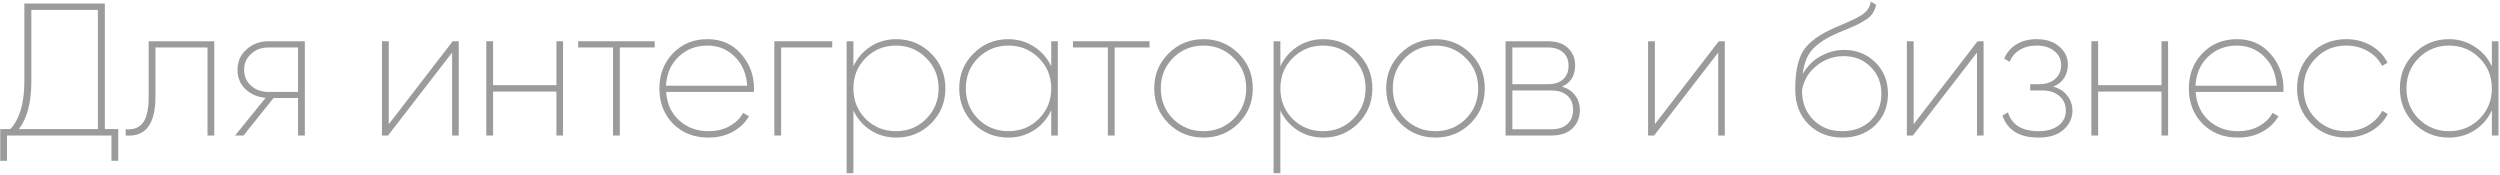 <?xml version="1.0" encoding="UTF-8"?> <svg xmlns="http://www.w3.org/2000/svg" width="1273" height="89" viewBox="0 0 1273 89" fill="none"> <path opacity="0.45" d="M1268.86 21H1272.22V69H1268.86V56.136C1266.94 60.36 1264.03 63.752 1260.12 66.312C1256.22 68.808 1251.84 70.056 1246.97 70.056C1240.06 70.056 1234.17 67.656 1229.31 62.856C1224.44 57.992 1222.01 52.04 1222.01 45C1222.01 37.96 1224.44 32.04 1229.31 27.24C1234.17 22.376 1240.06 19.944 1246.97 19.944C1251.84 19.944 1256.22 21.224 1260.12 23.784C1264.03 26.28 1266.94 29.64 1268.86 33.864V21ZM1231.61 60.552C1235.84 64.712 1240.99 66.792 1247.07 66.792C1253.15 66.792 1258.3 64.712 1262.52 60.552C1266.75 56.328 1268.86 51.144 1268.86 45C1268.86 38.856 1266.75 33.704 1262.52 29.544C1258.3 25.32 1253.15 23.208 1247.07 23.208C1240.99 23.208 1235.84 25.32 1231.61 29.544C1227.45 33.704 1225.37 38.856 1225.37 45C1225.37 51.144 1227.45 56.328 1231.61 60.552Z" fill="#222222"></path> <path opacity="0.45" d="M1194.71 70.056C1187.6 70.056 1181.65 67.656 1176.85 62.856C1172.05 58.056 1169.65 52.104 1169.65 45C1169.65 37.896 1172.05 31.944 1176.85 27.144C1181.65 22.344 1187.6 19.944 1194.71 19.944C1199.38 19.944 1203.6 21.032 1207.38 23.208C1211.15 25.384 1213.94 28.296 1215.73 31.944L1212.95 33.576C1211.41 30.44 1209.01 27.944 1205.75 26.088C1202.48 24.168 1198.8 23.208 1194.71 23.208C1188.56 23.208 1183.41 25.32 1179.25 29.544C1175.09 33.704 1173.01 38.856 1173.01 45C1173.01 51.144 1175.09 56.328 1179.25 60.552C1183.41 64.712 1188.56 66.792 1194.71 66.792C1198.8 66.792 1202.45 65.864 1205.65 64.008C1208.91 62.088 1211.38 59.56 1213.04 56.424L1215.83 58.056C1213.97 61.704 1211.15 64.616 1207.38 66.792C1203.6 68.968 1199.38 70.056 1194.71 70.056Z" fill="#222222"></path> <path opacity="0.45" d="M1139.05 19.944C1146.09 19.944 1151.79 22.44 1156.14 27.432C1160.55 32.424 1162.76 38.344 1162.76 45.192C1162.76 45.96 1162.73 46.504 1162.67 46.824H1118.03C1118.41 52.776 1120.62 57.608 1124.65 61.32C1128.68 64.968 1133.64 66.792 1139.53 66.792C1143.56 66.792 1147.11 65.96 1150.19 64.296C1153.32 62.568 1155.66 60.296 1157.19 57.48L1160.17 59.208C1158.25 62.536 1155.47 65.192 1151.82 67.176C1148.23 69.096 1144.14 70.056 1139.53 70.056C1132.23 70.056 1126.25 67.72 1121.58 63.048C1116.91 58.312 1114.57 52.296 1114.57 45C1114.57 37.896 1116.87 31.944 1121.48 27.144C1126.09 22.344 1131.95 19.944 1139.05 19.944ZM1139.05 23.208C1133.16 23.208 1128.23 25.128 1124.27 28.968C1120.36 32.744 1118.25 37.64 1117.93 43.656H1159.31C1158.86 37.448 1156.71 32.488 1152.87 28.776C1149.1 25.064 1144.49 23.208 1139.05 23.208Z" fill="#222222"></path> <path opacity="0.45" d="M1100.63 21H1103.99V69H1100.63V46.632H1068.37V69H1064.92V21H1068.37V43.368H1100.63V21Z" fill="#222222"></path> <path opacity="0.45" d="M1045.49 44.136C1048.63 44.968 1051.03 46.504 1052.69 48.744C1054.42 50.92 1055.29 53.48 1055.29 56.424C1055.29 60.2 1053.75 63.432 1050.68 66.12C1047.67 68.744 1043.45 70.056 1038.01 70.056C1028.28 70.056 1022.17 66.312 1019.67 58.824L1022.45 57.192C1024.44 63.592 1029.62 66.792 1038.01 66.792C1042.29 66.792 1045.69 65.832 1048.18 63.912C1050.68 61.992 1051.93 59.464 1051.93 56.328C1051.93 53.256 1050.84 50.792 1048.66 48.936C1046.49 47.016 1043.57 46.056 1039.93 46.056H1033.78V42.888H1038.2C1041.72 42.888 1044.47 41.992 1046.45 40.2C1048.5 38.408 1049.53 36.04 1049.53 33.096C1049.53 30.216 1048.37 27.848 1046.07 25.992C1043.77 24.136 1040.79 23.208 1037.14 23.208C1033.75 23.208 1030.84 23.944 1028.41 25.416C1026.04 26.888 1024.34 28.904 1023.32 31.464L1020.53 29.832C1021.81 26.824 1023.86 24.424 1026.68 22.632C1029.49 20.84 1032.98 19.944 1037.14 19.944C1041.94 19.944 1045.78 21.224 1048.66 23.784C1051.54 26.28 1052.98 29.32 1052.98 32.904C1052.98 35.4 1052.34 37.672 1051.06 39.72C1049.78 41.704 1047.93 43.176 1045.49 44.136Z" fill="#222222"></path> <path opacity="0.45" d="M1006.97 21H1010.05V69H1006.69V26.76L974.046 69H970.974V21H974.43V63.24L1006.97 21Z" fill="#222222"></path> <path opacity="0.45" d="M938.126 70.056C931.214 70.056 925.486 67.816 920.942 63.336C916.398 58.792 914.126 52.84 914.126 45.48C914.126 37.608 915.246 31.496 917.486 27.144C919.79 22.728 924.494 18.792 931.598 15.336C933.262 14.504 935.278 13.608 937.646 12.648C940.078 11.624 941.966 10.792 943.31 10.152C944.718 9.512 946.158 8.744 947.63 7.848C949.102 6.952 950.222 5.96 950.99 4.872C951.822 3.72 952.366 2.376 952.622 0.84L955.31 2.376C954.99 4.04 954.382 5.544 953.486 6.888C952.59 8.168 951.31 9.32 949.646 10.344C948.046 11.304 946.542 12.136 945.134 12.84C943.726 13.48 941.774 14.312 939.278 15.336C936.782 16.36 934.798 17.224 933.326 17.928C928.27 20.36 924.59 23.016 922.286 25.896C919.982 28.776 918.542 32.712 917.966 37.704C920.27 33.672 923.31 30.632 927.086 28.584C930.926 26.472 934.894 25.416 938.99 25.416C945.326 25.416 950.638 27.528 954.926 31.752C959.214 35.976 961.358 41.32 961.358 47.784C961.358 54.248 959.182 59.592 954.83 63.816C950.478 67.976 944.91 70.056 938.126 70.056ZM938.126 66.792C943.95 66.792 948.718 65.032 952.43 61.512C956.142 57.928 957.998 53.352 957.998 47.784C957.998 42.216 956.174 37.64 952.526 34.056C948.942 30.408 944.334 28.584 938.702 28.584C933.582 28.584 928.974 30.248 924.878 33.576C920.846 36.84 918.414 41 917.582 46.056C917.582 52.136 919.502 57.128 923.342 61.032C927.182 64.872 932.11 66.792 938.126 66.792Z" fill="#222222"></path> <path opacity="0.45" d="M875.203 21H878.275V69H874.915V26.76L842.275 69H839.203V21H842.659V63.24L875.203 21Z" fill="#222222"></path> <path opacity="0.45" d="M795.341 44.136C798.285 44.968 800.525 46.44 802.061 48.552C803.661 50.664 804.461 53.16 804.461 56.04C804.461 59.816 803.213 62.92 800.717 65.352C798.221 67.784 794.605 69 789.869 69H766.637V21H788.141C792.621 21 796.045 22.152 798.413 24.456C800.845 26.76 802.061 29.736 802.061 33.384C802.061 38.568 799.821 42.152 795.341 44.136ZM788.141 24.168H770.093V42.888H788.141C791.469 42.888 794.061 42.056 795.917 40.392C797.773 38.728 798.701 36.424 798.701 33.48C798.701 30.6 797.773 28.328 795.917 26.664C794.061 25 791.469 24.168 788.141 24.168ZM789.869 65.832C793.389 65.832 796.109 64.968 798.029 63.24C800.013 61.448 801.005 58.984 801.005 55.848C801.005 52.776 800.013 50.376 798.029 48.648C796.109 46.92 793.389 46.056 789.869 46.056H770.093V65.832H789.869Z" fill="#222222"></path> <path opacity="0.45" d="M730.907 70.056C723.931 70.056 718.011 67.656 713.147 62.856C708.283 57.992 705.851 52.04 705.851 45C705.851 37.96 708.283 32.04 713.147 27.24C718.011 22.376 723.931 19.944 730.907 19.944C737.947 19.944 743.899 22.376 748.763 27.24C753.627 32.04 756.059 37.96 756.059 45C756.059 52.04 753.627 57.992 748.763 62.856C743.899 67.656 737.947 70.056 730.907 70.056ZM715.451 60.552C719.675 64.712 724.827 66.792 730.907 66.792C736.987 66.792 742.139 64.712 746.363 60.552C750.587 56.328 752.699 51.144 752.699 45C752.699 38.856 750.587 33.704 746.363 29.544C742.139 25.32 736.987 23.208 730.907 23.208C724.827 23.208 719.675 25.32 715.451 29.544C711.291 33.704 709.211 38.856 709.211 45C709.211 51.144 711.291 56.328 715.451 60.552Z" fill="#222222"></path> <path opacity="0.45" d="M673.852 19.944C680.764 19.944 686.652 22.376 691.516 27.24C696.38 32.04 698.812 37.96 698.812 45C698.812 52.04 696.38 57.992 691.516 62.856C686.652 67.656 680.764 70.056 673.852 70.056C668.924 70.056 664.54 68.808 660.7 66.312C656.86 63.816 653.948 60.456 651.964 56.232V88.2H648.508V21H651.964V33.768C653.948 29.544 656.86 26.184 660.7 23.688C664.54 21.192 668.924 19.944 673.852 19.944ZM658.204 60.552C662.428 64.712 667.58 66.792 673.66 66.792C679.74 66.792 684.86 64.712 689.02 60.552C693.244 56.328 695.356 51.144 695.356 45C695.356 38.856 693.244 33.704 689.02 29.544C684.86 25.32 679.74 23.208 673.66 23.208C667.58 23.208 662.428 25.32 658.204 29.544C654.044 33.704 651.964 38.856 651.964 45C651.964 51.144 654.044 56.328 658.204 60.552Z" fill="#222222"></path> <path opacity="0.45" d="M612.778 70.056C605.802 70.056 599.882 67.656 595.018 62.856C590.154 57.992 587.722 52.04 587.722 45C587.722 37.96 590.154 32.04 595.018 27.24C599.882 22.376 605.802 19.944 612.778 19.944C619.818 19.944 625.77 22.376 630.634 27.24C635.498 32.04 637.93 37.96 637.93 45C637.93 52.04 635.498 57.992 630.634 62.856C625.77 67.656 619.818 70.056 612.778 70.056ZM597.322 60.552C601.546 64.712 606.698 66.792 612.778 66.792C618.858 66.792 624.01 64.712 628.234 60.552C632.458 56.328 634.57 51.144 634.57 45C634.57 38.856 632.458 33.704 628.234 29.544C624.01 25.32 618.858 23.208 612.778 23.208C606.698 23.208 601.546 25.32 597.322 29.544C593.162 33.704 591.082 38.856 591.082 45C591.082 51.144 593.162 56.328 597.322 60.552Z" fill="#222222"></path> <path opacity="0.45" d="M585.332 21V24.168H567.572V69H564.116V24.168H546.356V21H585.332Z" fill="#222222"></path> <path opacity="0.45" d="M535.285 21H538.645V69H535.285V56.136C533.365 60.36 530.453 63.752 526.549 66.312C522.645 68.808 518.261 70.056 513.397 70.056C506.485 70.056 500.597 67.656 495.733 62.856C490.869 57.992 488.437 52.04 488.437 45C488.437 37.96 490.869 32.04 495.733 27.24C500.597 22.376 506.485 19.944 513.397 19.944C518.261 19.944 522.645 21.224 526.549 23.784C530.453 26.28 533.365 29.64 535.285 33.864V21ZM498.037 60.552C502.261 64.712 507.413 66.792 513.493 66.792C519.573 66.792 524.725 64.712 528.949 60.552C533.173 56.328 535.285 51.144 535.285 45C535.285 38.856 533.173 33.704 528.949 29.544C524.725 25.32 519.573 23.208 513.493 23.208C507.413 23.208 502.261 25.32 498.037 29.544C493.877 33.704 491.797 38.856 491.797 45C491.797 51.144 493.877 56.328 498.037 60.552Z" fill="#222222"></path> <path opacity="0.45" d="M456.438 19.944C463.35 19.944 469.238 22.376 474.102 27.24C478.966 32.04 481.398 37.96 481.398 45C481.398 52.04 478.966 57.992 474.102 62.856C469.238 67.656 463.35 70.056 456.438 70.056C451.51 70.056 447.126 68.808 443.286 66.312C439.446 63.816 436.534 60.456 434.55 56.232V88.2H431.094V21H434.55V33.768C436.534 29.544 439.446 26.184 443.286 23.688C447.126 21.192 451.51 19.944 456.438 19.944ZM440.79 60.552C445.014 64.712 450.166 66.792 456.246 66.792C462.326 66.792 467.446 64.712 471.606 60.552C475.83 56.328 477.942 51.144 477.942 45C477.942 38.856 475.83 33.704 471.606 29.544C467.446 25.32 462.326 23.208 456.246 23.208C450.166 23.208 445.014 25.32 440.79 29.544C436.63 33.704 434.55 38.856 434.55 45C434.55 51.144 436.63 56.328 440.79 60.552Z" fill="#222222"></path> <path opacity="0.45" d="M423.768 21V24.168H397.752V69H394.296V21H423.768Z" fill="#222222"></path> <path opacity="0.45" d="M360.24 19.944C367.28 19.944 372.976 22.44 377.328 27.432C381.744 32.424 383.952 38.344 383.952 45.192C383.952 45.96 383.92 46.504 383.856 46.824H339.216C339.6 52.776 341.808 57.608 345.84 61.32C349.872 64.968 354.832 66.792 360.72 66.792C364.752 66.792 368.304 65.96 371.376 64.296C374.512 62.568 376.848 60.296 378.384 57.48L381.36 59.208C379.44 62.536 376.656 65.192 373.008 67.176C369.424 69.096 365.328 70.056 360.72 70.056C353.424 70.056 347.44 67.72 342.768 63.048C338.096 58.312 335.76 52.296 335.76 45C335.76 37.896 338.064 31.944 342.672 27.144C347.28 22.344 353.136 19.944 360.24 19.944ZM360.24 23.208C354.352 23.208 349.424 25.128 345.456 28.968C341.552 32.744 339.44 37.64 339.12 43.656H380.496C380.048 37.448 377.904 32.488 374.064 28.776C370.288 25.064 365.68 23.208 360.24 23.208Z" fill="#222222"></path> <path opacity="0.45" d="M333.369 21V24.168H315.609V69H312.153V24.168H294.393V21H333.369Z" fill="#222222"></path> <path opacity="0.45" d="M283.33 21H286.69V69H283.33V46.632H251.074V69H247.618V21H251.074V43.368H283.33V21Z" fill="#222222"></path> <path opacity="0.45" d="M230.507 21H233.579V69H230.219V26.76L197.579 69H194.507V21H197.963V63.24L230.507 21Z" fill="#222222"></path> <path opacity="0.45" d="M155.223 21V69H151.767V49.896H139.287L124.023 69H119.703L135.255 49.8C131.223 49.48 127.831 48.04 125.079 45.48C122.327 42.92 120.951 39.624 120.951 35.592C120.951 31.304 122.487 27.816 125.559 25.128C128.631 22.376 132.343 21 136.695 21H155.223ZM136.695 46.824H151.767V24.168H136.695C133.175 24.168 130.231 25.256 127.863 27.432C125.495 29.544 124.311 32.264 124.311 35.592C124.311 38.856 125.495 41.544 127.863 43.656C130.231 45.768 133.175 46.824 136.695 46.824Z" fill="#222222"></path> <path opacity="0.45" d="M109.113 21V69H105.657V24.168H79.161V49.224C79.161 63.24 74.105 69.832 63.993 69V65.832C67.961 66.152 70.905 65.032 72.825 62.472C74.745 59.848 75.705 55.432 75.705 49.224V21H109.113Z" fill="#222222"></path> <path opacity="0.45" d="M53.392 65.736H60.208V81.864H56.752V69H3.568V81.864H0.112V65.736H5.296C10.032 60.488 12.4 52.392 12.4 41.448V1.8H53.392V65.736ZM15.952 41.544C15.952 52.104 13.84 60.168 9.616 65.736H49.84V5.064H15.952V41.544Z" fill="#222222"></path> </svg> 